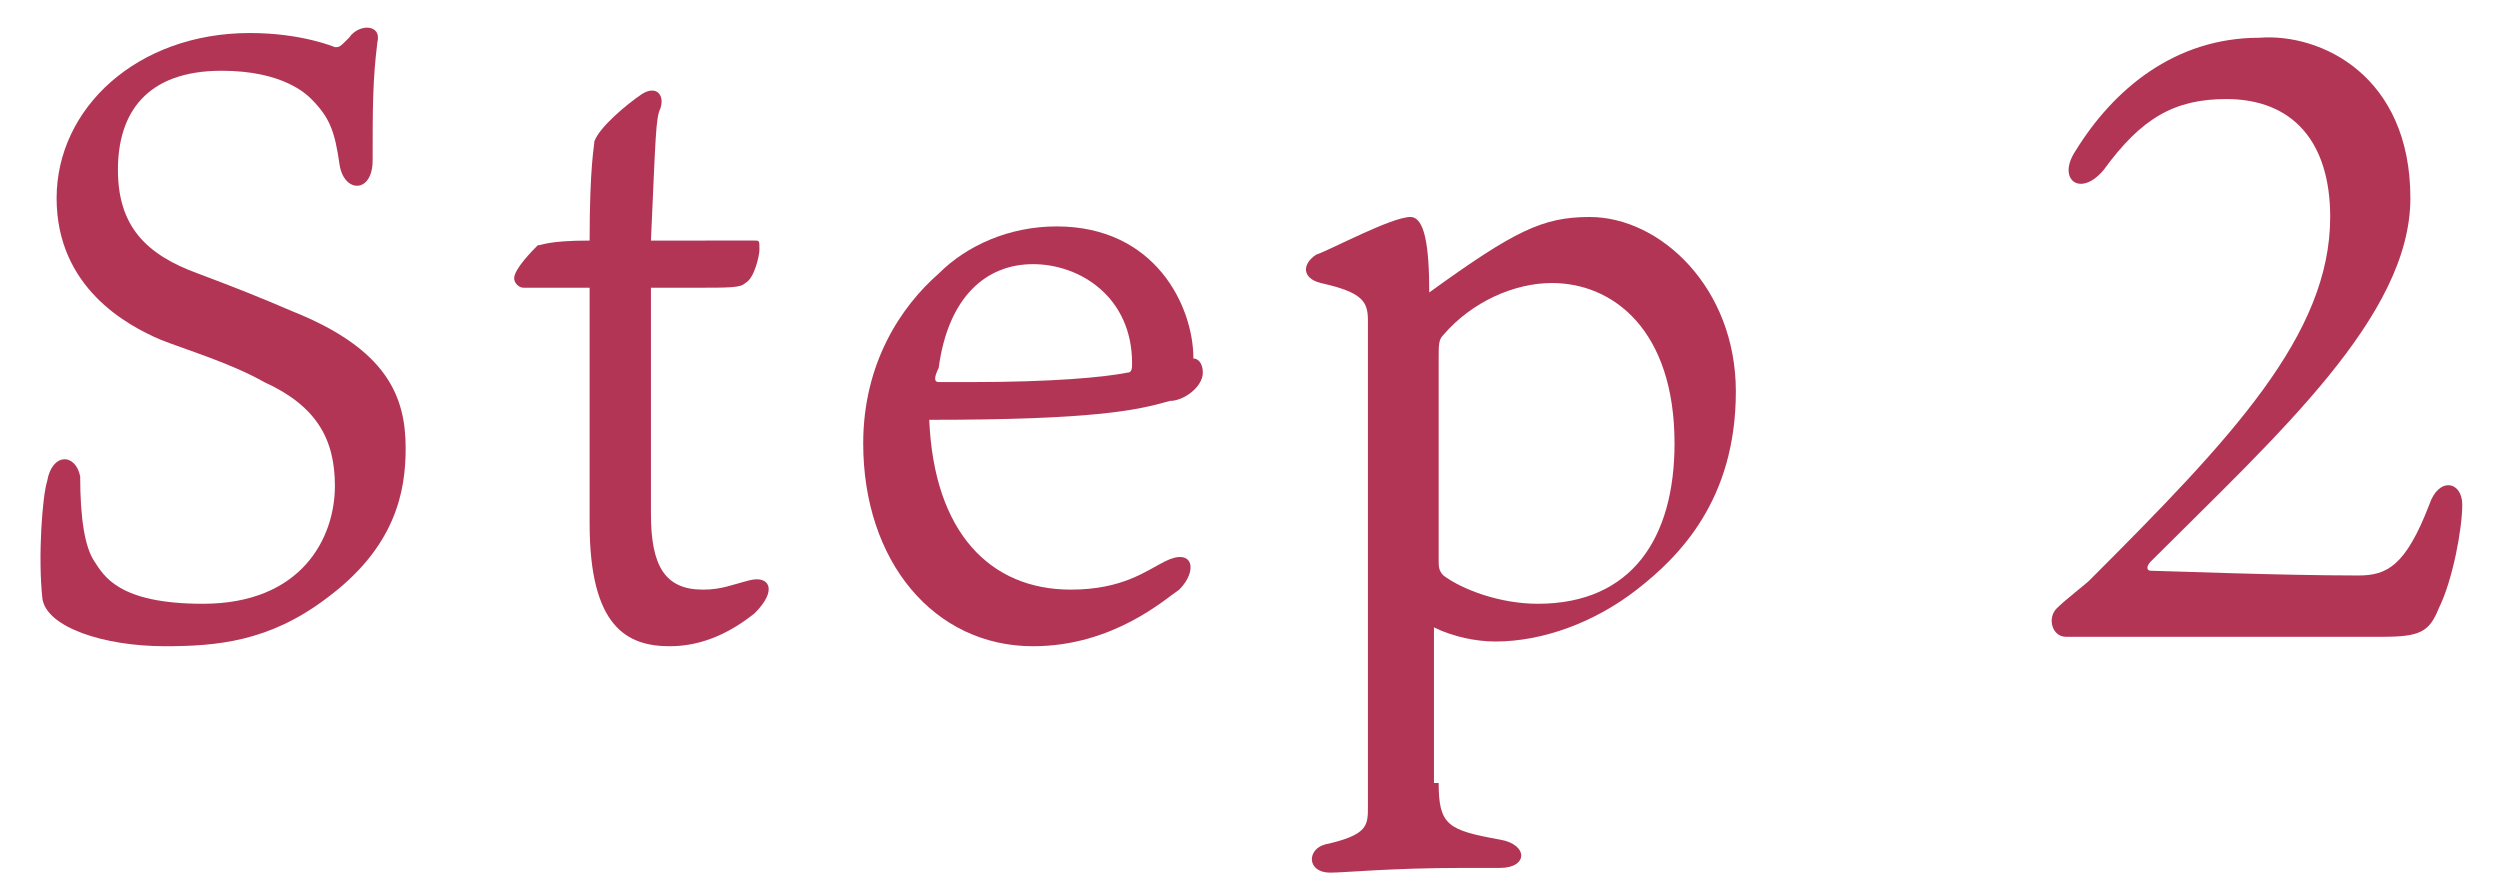 <?xml version="1.0" encoding="utf-8"?>
<!-- Generator: Adobe Illustrator 28.0.0, SVG Export Plug-In . SVG Version: 6.00 Build 0)  -->
<svg version="1.1" id="レイヤー_1" xmlns="http://www.w3.org/2000/svg" xmlns:xlink="http://www.w3.org/1999/xlink" x="0px"
	 y="0px" width="53px" height="19px" viewBox="0 0 53 19" style="enable-background:new 0 0 53 19;" xml:space="preserve">
<style type="text/css">
	.st0{fill:#B33555;}
</style>
<path class="st0" d="M6.9,12.7c-1.2,0.9-2.3,1-3.4,1c-1.3,0-2.5-0.4-2.6-1c-0.1-0.9,0-2.2,0.1-2.5c0.1-0.6,0.6-0.6,0.7-0.1
	C1.7,11,1.8,11.6,2,11.9c0.2,0.3,0.5,0.9,2.3,0.9c2.1,0,2.8-1.4,2.8-2.5c0-1-0.4-1.7-1.5-2.2C4.9,7.7,3.9,7.4,3.4,7.2
	c-0.7-0.3-2.2-1.1-2.2-3s1.7-3.5,4.1-3.5C6.4,0.7,7.1,1,7.1,1c0.1,0,0.1,0,0.3-0.2c0.2-0.3,0.7-0.3,0.6,0.1C7.9,1.7,7.9,2.3,7.9,3.4
	c0,0.7-0.6,0.7-0.7,0.1C7.1,2.8,7,2.5,6.6,2.1C6.5,2,6,1.5,4.7,1.5c-1.6,0-2.2,0.9-2.2,2.1s0.6,1.8,1.7,2.2c0.8,0.3,1.3,0.5,2,0.8
	c2,0.8,2.4,1.8,2.4,2.9C8.6,10.4,8.4,11.6,6.9,12.7L6.9,12.7z"/>
<path class="st0" d="M13.8,10.9c0,1.1,0.3,1.6,1.1,1.6c0.4,0,0.6-0.1,1-0.2c0.4-0.1,0.6,0.2,0.1,0.7c-0.5,0.4-1.1,0.7-1.8,0.7
	c-0.9,0-1.7-0.4-1.7-2.6v-5h-0.2c-0.8,0-1,0-1.2,0c-0.1,0-0.2-0.1-0.2-0.2c0-0.2,0.4-0.6,0.5-0.7c0.1,0,0.2-0.1,1.1-0.1
	c0-1.6,0.1-2,0.1-2.1c0.1-0.3,0.7-0.8,1-1c0.3-0.2,0.5,0,0.4,0.3c-0.1,0.2-0.1,0.6-0.2,2.8H15c0.4,0,0.9,0,1,0c0.1,0,0.1,0,0.1,0.2
	c0,0.1-0.1,0.6-0.3,0.7c-0.1,0.1-0.3,0.1-1.1,0.1h-0.9V10.9z"/>
<path class="st0" d="M22.7,12.5c1.1,0,1.6-0.4,2-0.6c0.6-0.3,0.7,0.2,0.3,0.6c-0.3,0.2-1.4,1.2-3.1,1.2c-2.1,0-3.6-1.8-3.6-4.3
	c0-1.7,0.8-2.9,1.6-3.6c0.6-0.6,1.5-1,2.5-1c2.1,0,2.9,1.7,2.9,2.8c0.1,0,0.2,0.1,0.2,0.3c0,0.3-0.4,0.6-0.7,0.6
	c-0.7,0.2-1.6,0.4-5.1,0.4C19.8,11.3,21,12.5,22.7,12.5L22.7,12.5z M19.9,8.1c0.1,0,0.4,0,0.7,0c1.7,0,2.8-0.1,3.3-0.2
	c0.1,0,0.1-0.1,0.1-0.2c0-1.4-1.1-2.1-2.1-2.1s-1.8,0.7-2,2.2C19.8,8,19.8,8.1,19.9,8.1L19.9,8.1z"/>
<path class="st0" d="M30.5,16.6c0,0.9,0.2,1,1.3,1.2c0.6,0.1,0.6,0.6,0,0.6H31c-1.5,0-2.5,0.1-2.8,0.1c-0.5,0-0.5-0.5-0.1-0.6
	c0.9-0.2,0.9-0.4,0.9-0.8c0-0.5,0-1.3,0-2.7v-6c0-0.8,0-1.3,0-1.6c0-0.4-0.1-0.6-1-0.8c-0.4-0.1-0.4-0.4-0.1-0.6
	c0.3-0.1,1.6-0.8,2-0.8c0.3,0,0.4,0.6,0.4,1.6c1.8-1.3,2.4-1.6,3.4-1.6c1.5,0,3.1,1.5,3.1,3.7c0,2.3-1.2,3.5-2.1,4.2
	c-0.9,0.7-2,1.1-3,1.1c-0.4,0-0.9-0.1-1.3-0.3V16.6z M30.5,11.9c0,0.1,0,0.2,0.1,0.3c0.4,0.3,1.2,0.6,2,0.6c2,0,2.9-1.4,2.9-3.4
	C35.5,7,34.2,6,32.9,6c-0.8,0-1.7,0.4-2.3,1.1c-0.1,0.1-0.1,0.2-0.1,0.5L30.5,11.9L30.5,11.9z"/>
<path class="st0" d="M51.1,4.2c0,2.5-2.8,5-5.5,7.7c-0.1,0.1-0.1,0.2,0,0.2c0.2,0,2.7,0.1,4.4,0.1c0.6,0,1-0.2,1.5-1.5
	c0.2-0.6,0.7-0.5,0.7,0c0,0.5-0.2,1.6-0.5,2.2c-0.2,0.5-0.4,0.6-1.2,0.6s-5.5,0-5.7,0c-0.2,0-0.9,0-1,0c-0.3,0-0.4-0.4-0.2-0.6
	c0.2-0.2,0.6-0.5,0.7-0.6c3-3,5.1-5.2,5.1-7.7c0-1.6-0.8-2.5-2.2-2.5c-1.1,0-1.8,0.4-2.6,1.5c-0.5,0.6-1,0.2-0.6-0.4
	c0.8-1.3,2.1-2.4,3.9-2.4C49.2,0.7,51.1,1.6,51.1,4.2L51.1,4.2z"/>
</svg>
